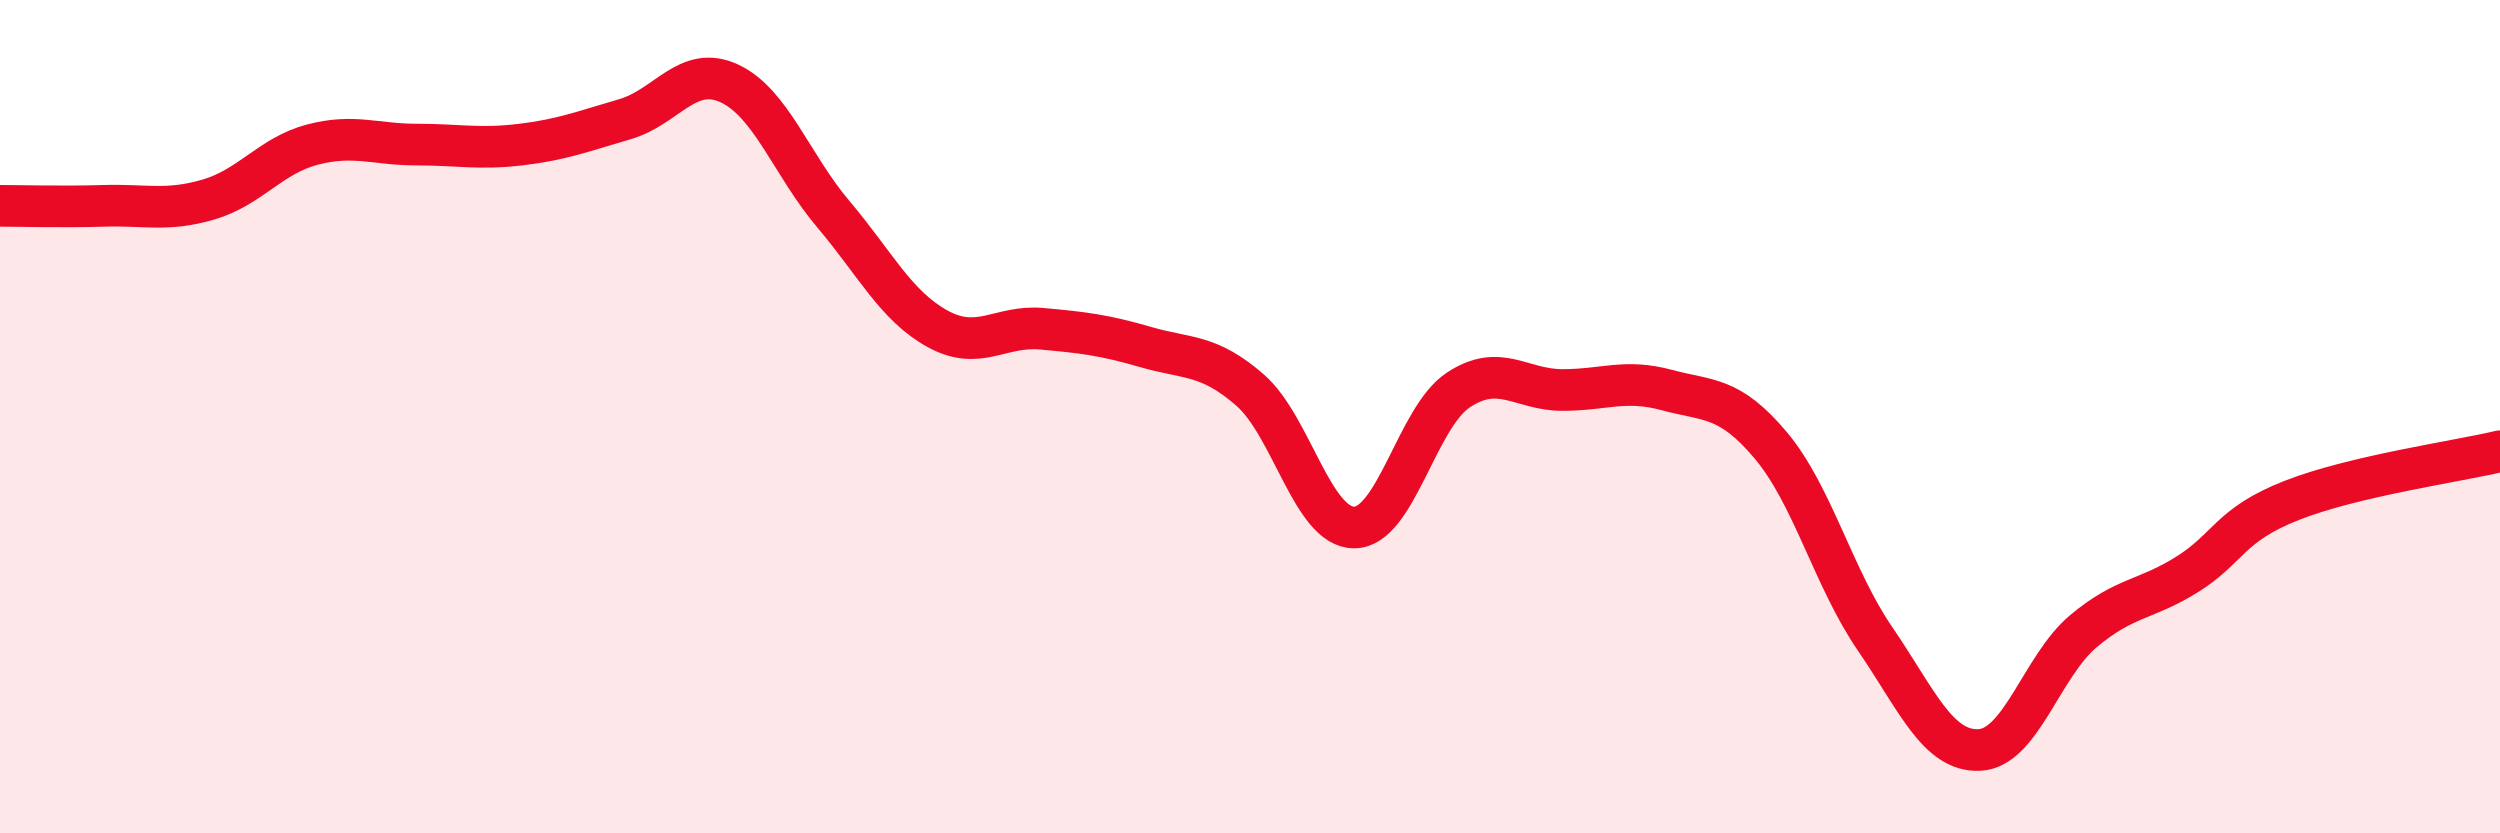 
    <svg width="60" height="20" viewBox="0 0 60 20" xmlns="http://www.w3.org/2000/svg">
      <path
        d="M 0,4.94 C 0.5,4.94 1.5,4.97 2.5,4.94 C 3.5,4.91 4,5.08 5,4.79 C 6,4.5 6.5,3.73 7.5,3.47 C 8.5,3.21 9,3.47 10,3.47 C 11,3.47 11.5,3.59 12.5,3.47 C 13.5,3.35 14,3.15 15,2.86 C 16,2.57 16.5,1.54 17.5,2 C 18.5,2.46 19,3.96 20,5.14 C 21,6.32 21.5,7.34 22.5,7.89 C 23.5,8.44 24,7.8 25,7.89 C 26,7.98 26.5,8.04 27.5,8.33 C 28.5,8.62 29,8.49 30,9.36 C 31,10.23 31.5,12.66 32.5,12.66 C 33.5,12.66 34,10.02 35,9.36 C 36,8.7 36.5,9.36 37.5,9.36 C 38.5,9.36 39,9.09 40,9.36 C 41,9.63 41.5,9.5 42.5,10.69 C 43.5,11.88 44,13.87 45,15.33 C 46,16.79 46.5,18.04 47.5,18 C 48.5,17.96 49,15.99 50,15.15 C 51,14.31 51.5,14.41 52.5,13.78 C 53.5,13.15 53.5,12.6 55,12.01 C 56.5,11.42 59,11.07 60,10.83L60 20L0 20Z"
        fill="#EB0A25"
        opacity="0.1"
        stroke-linecap="round"
        stroke-linejoin="round"
      />
      <path
        d="M 0,4.94 C 0.5,4.94 1.5,4.97 2.5,4.94 C 3.5,4.91 4,5.08 5,4.79 C 6,4.5 6.5,3.73 7.5,3.47 C 8.5,3.21 9,3.47 10,3.47 C 11,3.47 11.5,3.59 12.5,3.47 C 13.5,3.35 14,3.15 15,2.86 C 16,2.57 16.5,1.54 17.5,2 C 18.5,2.46 19,3.96 20,5.14 C 21,6.32 21.5,7.34 22.5,7.89 C 23.5,8.44 24,7.8 25,7.89 C 26,7.98 26.5,8.04 27.5,8.33 C 28.5,8.62 29,8.49 30,9.36 C 31,10.23 31.5,12.66 32.5,12.66 C 33.5,12.66 34,10.02 35,9.36 C 36,8.7 36.5,9.36 37.5,9.36 C 38.5,9.36 39,9.09 40,9.36 C 41,9.63 41.5,9.5 42.5,10.69 C 43.5,11.88 44,13.87 45,15.33 C 46,16.79 46.5,18.04 47.5,18 C 48.5,17.96 49,15.99 50,15.15 C 51,14.31 51.5,14.41 52.5,13.78 C 53.5,13.15 53.5,12.6 55,12.01 C 56.5,11.42 59,11.07 60,10.83"
        stroke="#EB0A25"
        stroke-width="1"
        fill="none"
        stroke-linecap="round"
        stroke-linejoin="round"
      />
    </svg>
  